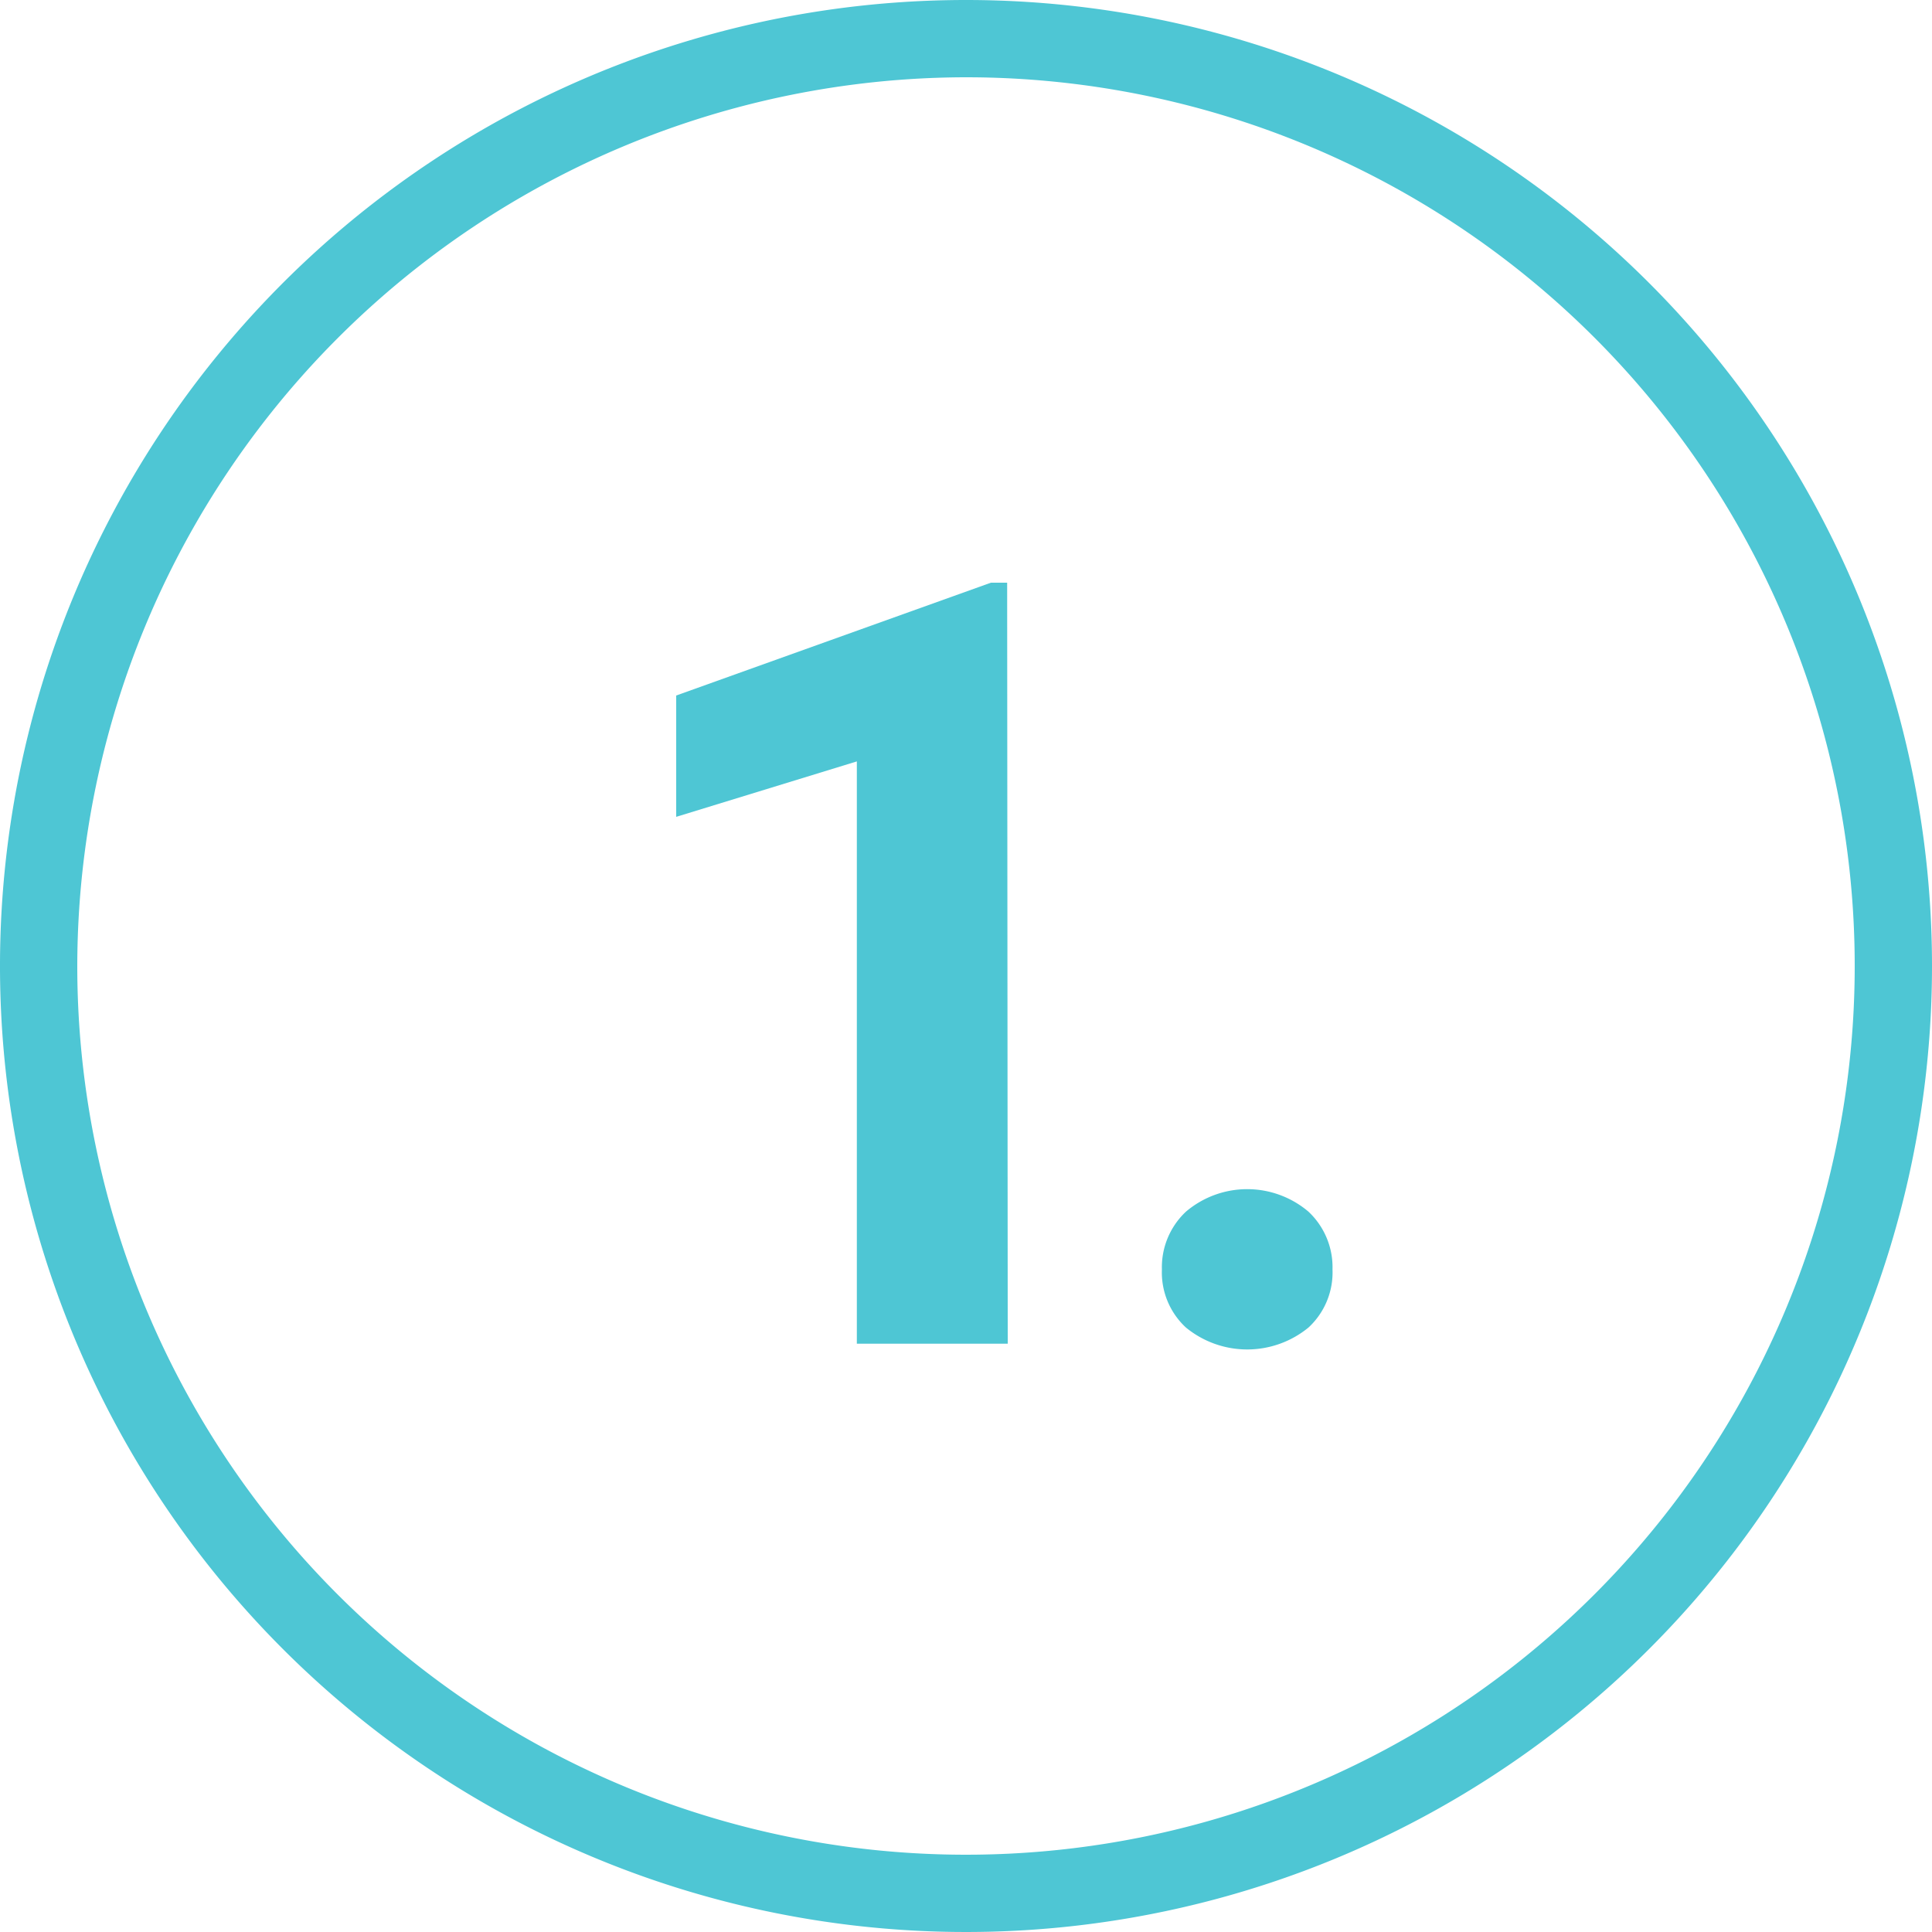 <svg id="Ebene_1" data-name="Ebene 1" xmlns="http://www.w3.org/2000/svg" viewBox="0 0 100 100"><defs><style>.cls-1{fill:#4ec6d4;}</style></defs><path class="cls-1" d="M50,4A46,46,0,1,1,4,50,46.06,46.06,0,0,1,50,4m0-4a50,50,0,1,0,50,50A50,50,0,0,0,50,0Z"/><path class="cls-1" d="M52.16,69.55H44.35V39.41L35,42.28V36l16.29-5.84h.84Z"/><path class="cls-1" d="M60.14,65.71a3.94,3.94,0,0,1,1.25-3,4.9,4.9,0,0,1,6.33,0,3.94,3.94,0,0,1,1.25,3,3.88,3.88,0,0,1-1.24,3,5,5,0,0,1-6.35,0A3.88,3.88,0,0,1,60.14,65.71Z"/></svg>